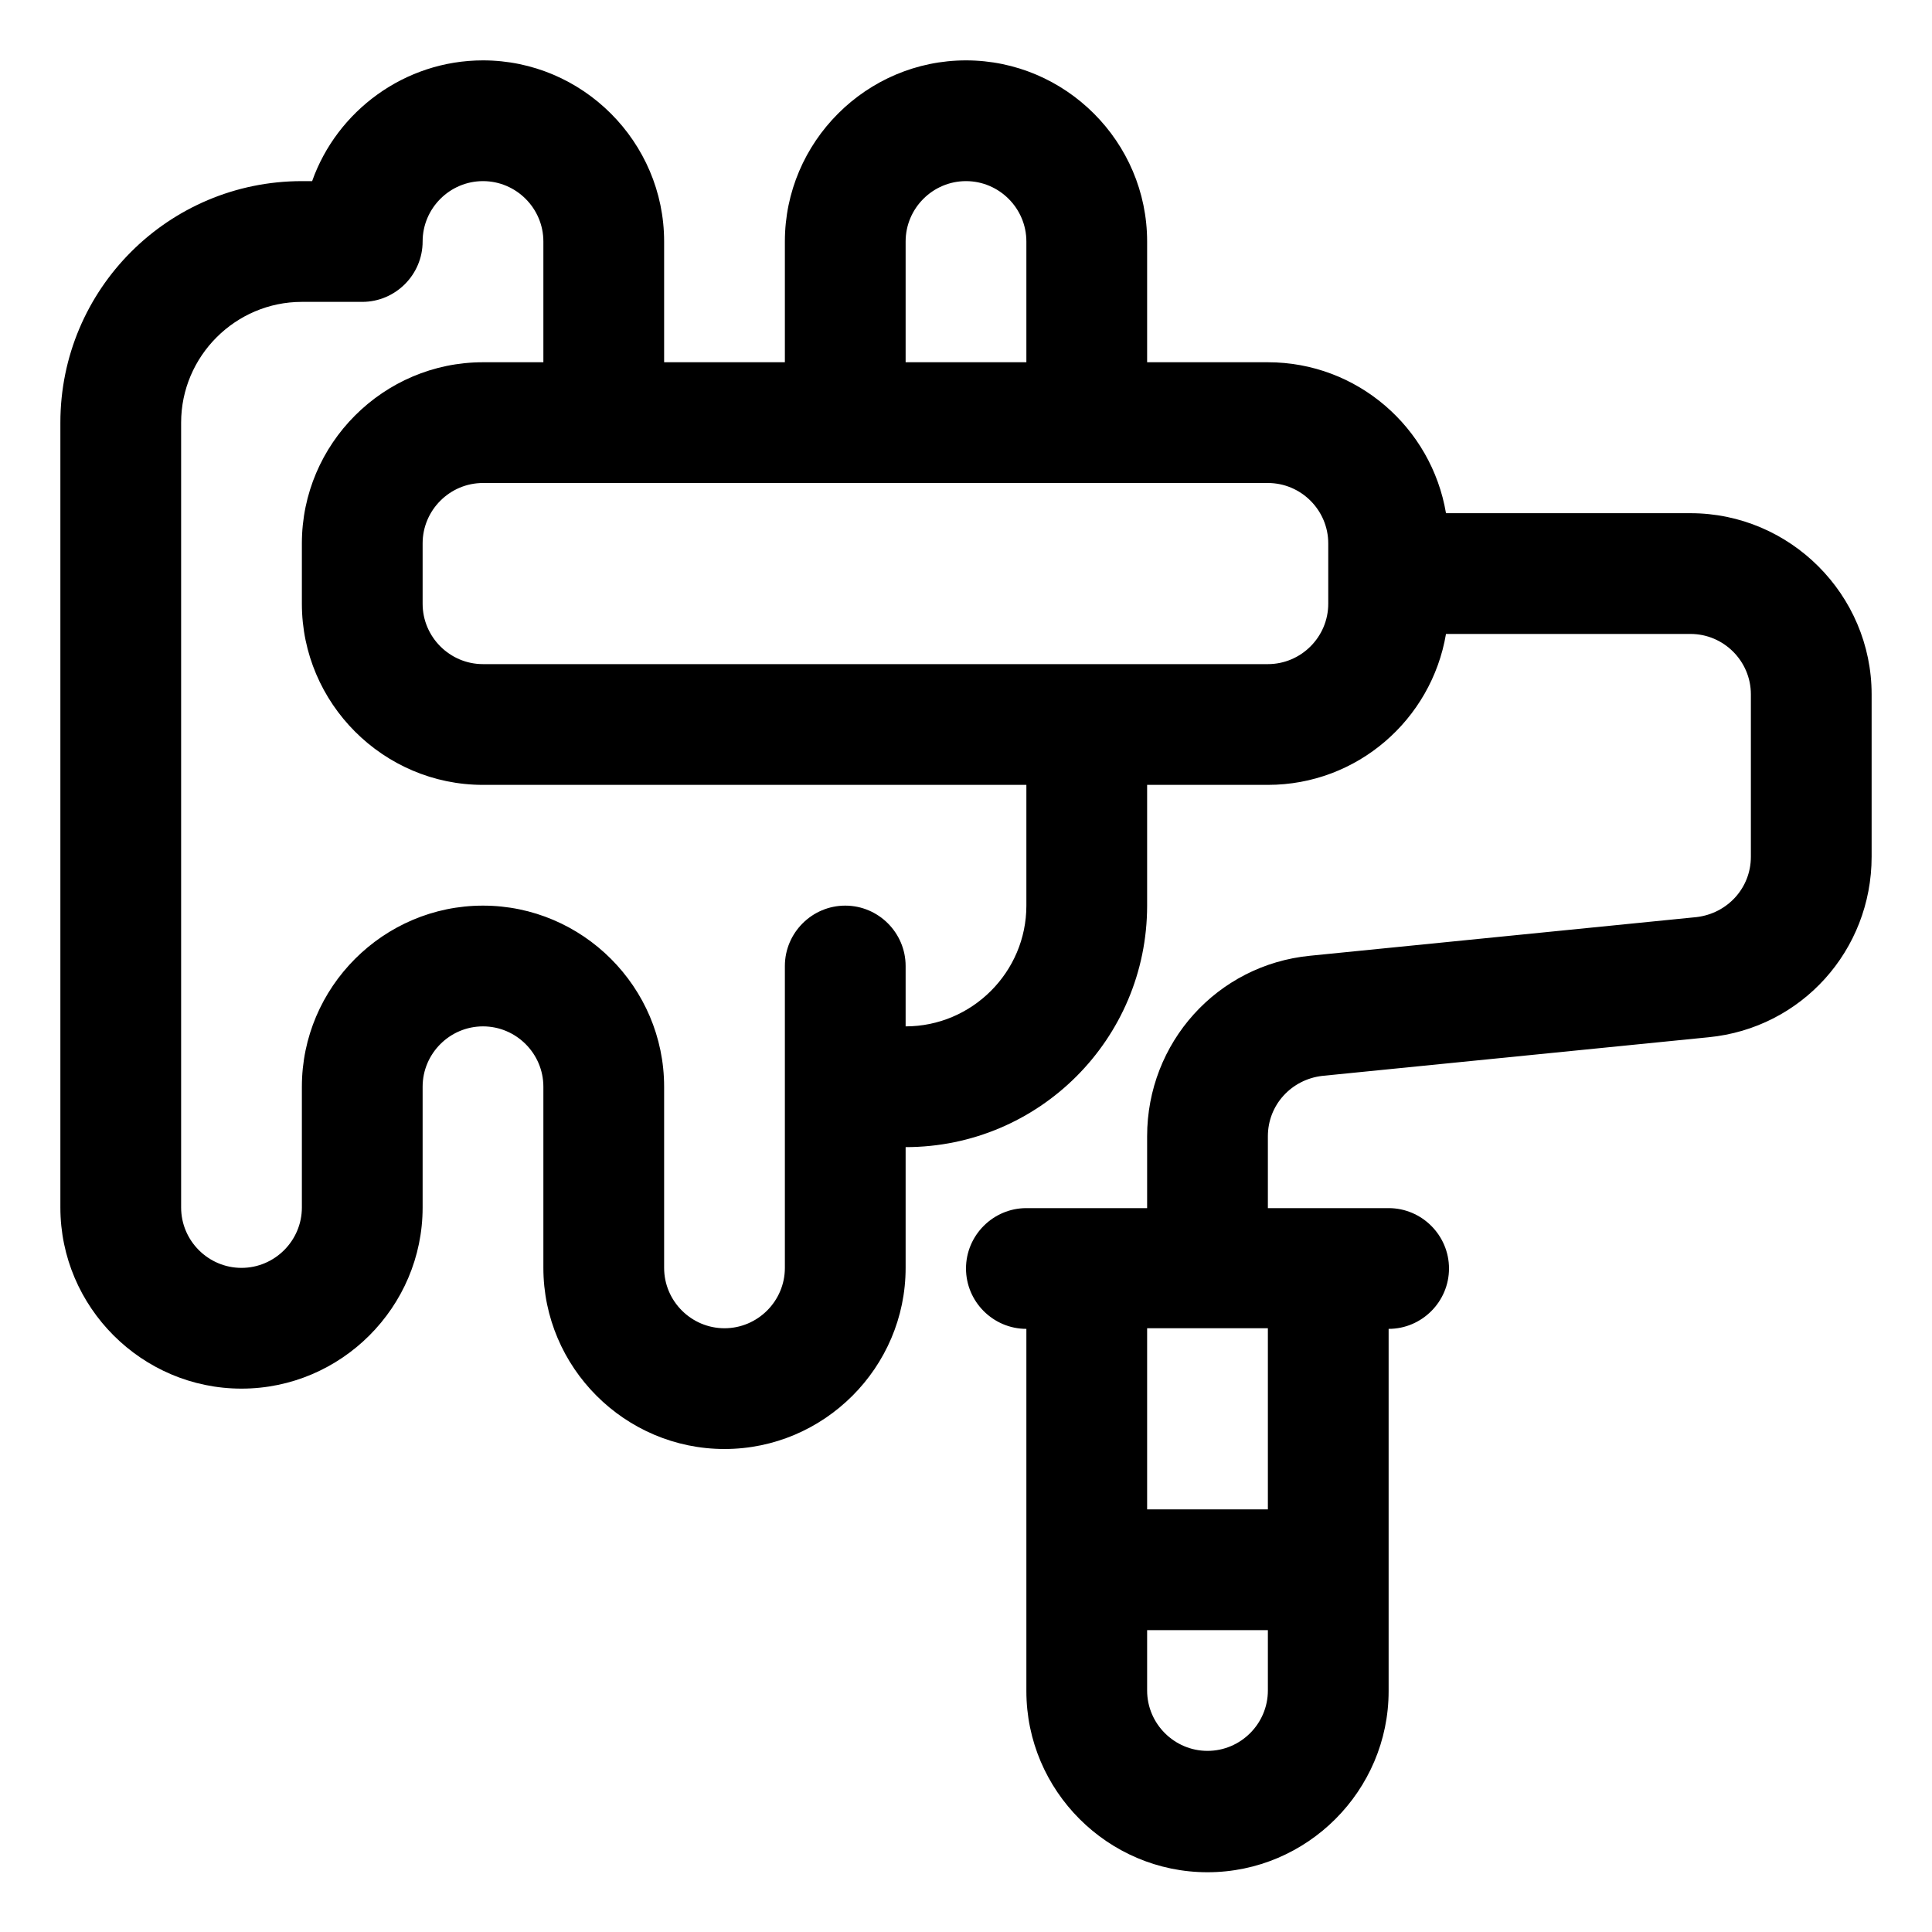 <?xml version="1.0" encoding="UTF-8"?> <svg xmlns="http://www.w3.org/2000/svg" viewBox="0 0 100 100" fill-rule="evenodd"><path d="m87.5 26.562h-12.656c-0.75-4.438-4.594-7.812-9.219-7.812h-6.25v-6.25c0-5.156-4.219-9.375-9.375-9.375s-9.375 4.219-9.375 9.375v6.25h-6.25v-6.25c0-5.156-4.219-9.375-9.375-9.375-4.062 0-7.562 2.625-8.844 6.25h-0.531c-6.906 0-12.5 5.594-12.5 12.5v40.625c0 5.156 4.219 9.375 9.375 9.375s9.375-4.219 9.375-9.375v-6.25c0-1.719 1.406-3.125 3.125-3.125s3.125 1.406 3.125 3.125v9.375c0 5.156 4.219 9.375 9.375 9.375s9.375-4.219 9.375-9.375v-6.25c6.906 0 12.5-5.594 12.5-12.5v-6.25h6.25c4.625 0 8.469-3.375 9.219-7.812h12.656c1.719 0 3.125 1.406 3.125 3.125v8.406c0 1.625-1.219 2.938-2.812 3.125l-20 2c-4.812 0.469-8.438 4.5-8.438 9.344v3.719h-6.25c-1.719 0-3.125 1.406-3.125 3.125s1.406 3.125 3.125 3.125v18.75c0 5.156 4.219 9.375 9.375 9.375s9.375-4.219 9.375-9.375v-18.75c1.719 0 3.125-1.406 3.125-3.125s-1.406-3.125-3.125-3.125h-6.25v-3.719c0-1.625 1.219-2.938 2.812-3.125l20-2c4.812-0.469 8.438-4.5 8.438-9.344v-8.406c0-5.156-4.219-9.375-9.375-9.375zm-40.625-14.062c0-1.719 1.406-3.125 3.125-3.125s3.125 1.406 3.125 3.125v6.25h-6.25zm6.25 34.375c0 3.438-2.812 6.25-6.25 6.25v-3.125c0-1.719-1.406-3.125-3.125-3.125s-3.125 1.406-3.125 3.125v15.625c0 1.719-1.406 3.125-3.125 3.125s-3.125-1.406-3.125-3.125v-9.375c0-5.156-4.219-9.375-9.375-9.375s-9.375 4.219-9.375 9.375v6.25c0 1.719-1.406 3.125-3.125 3.125s-3.125-1.406-3.125-3.125v-40.625c0-3.438 2.812-6.25 6.25-6.25h3.125c1.719 0 3.125-1.406 3.125-3.125s1.406-3.125 3.125-3.125 3.125 1.406 3.125 3.125v6.25h-3.125c-5.156 0-9.375 4.219-9.375 9.375v3.125c0 5.156 4.219 9.375 9.375 9.375h28.125zm15.625-15.625c0 1.719-1.406 3.125-3.125 3.125h-40.625c-1.719 0-3.125-1.406-3.125-3.125v-3.125c0-1.719 1.406-3.125 3.125-3.125h40.625c1.719 0 3.125 1.406 3.125 3.125zm-6.25 59.375c-1.719 0-3.125-1.406-3.125-3.125v-3.125h6.25v3.125c0 1.719-1.406 3.125-3.125 3.125zm3.125-12.5h-6.25v-9.375h6.25z"></path></svg> 